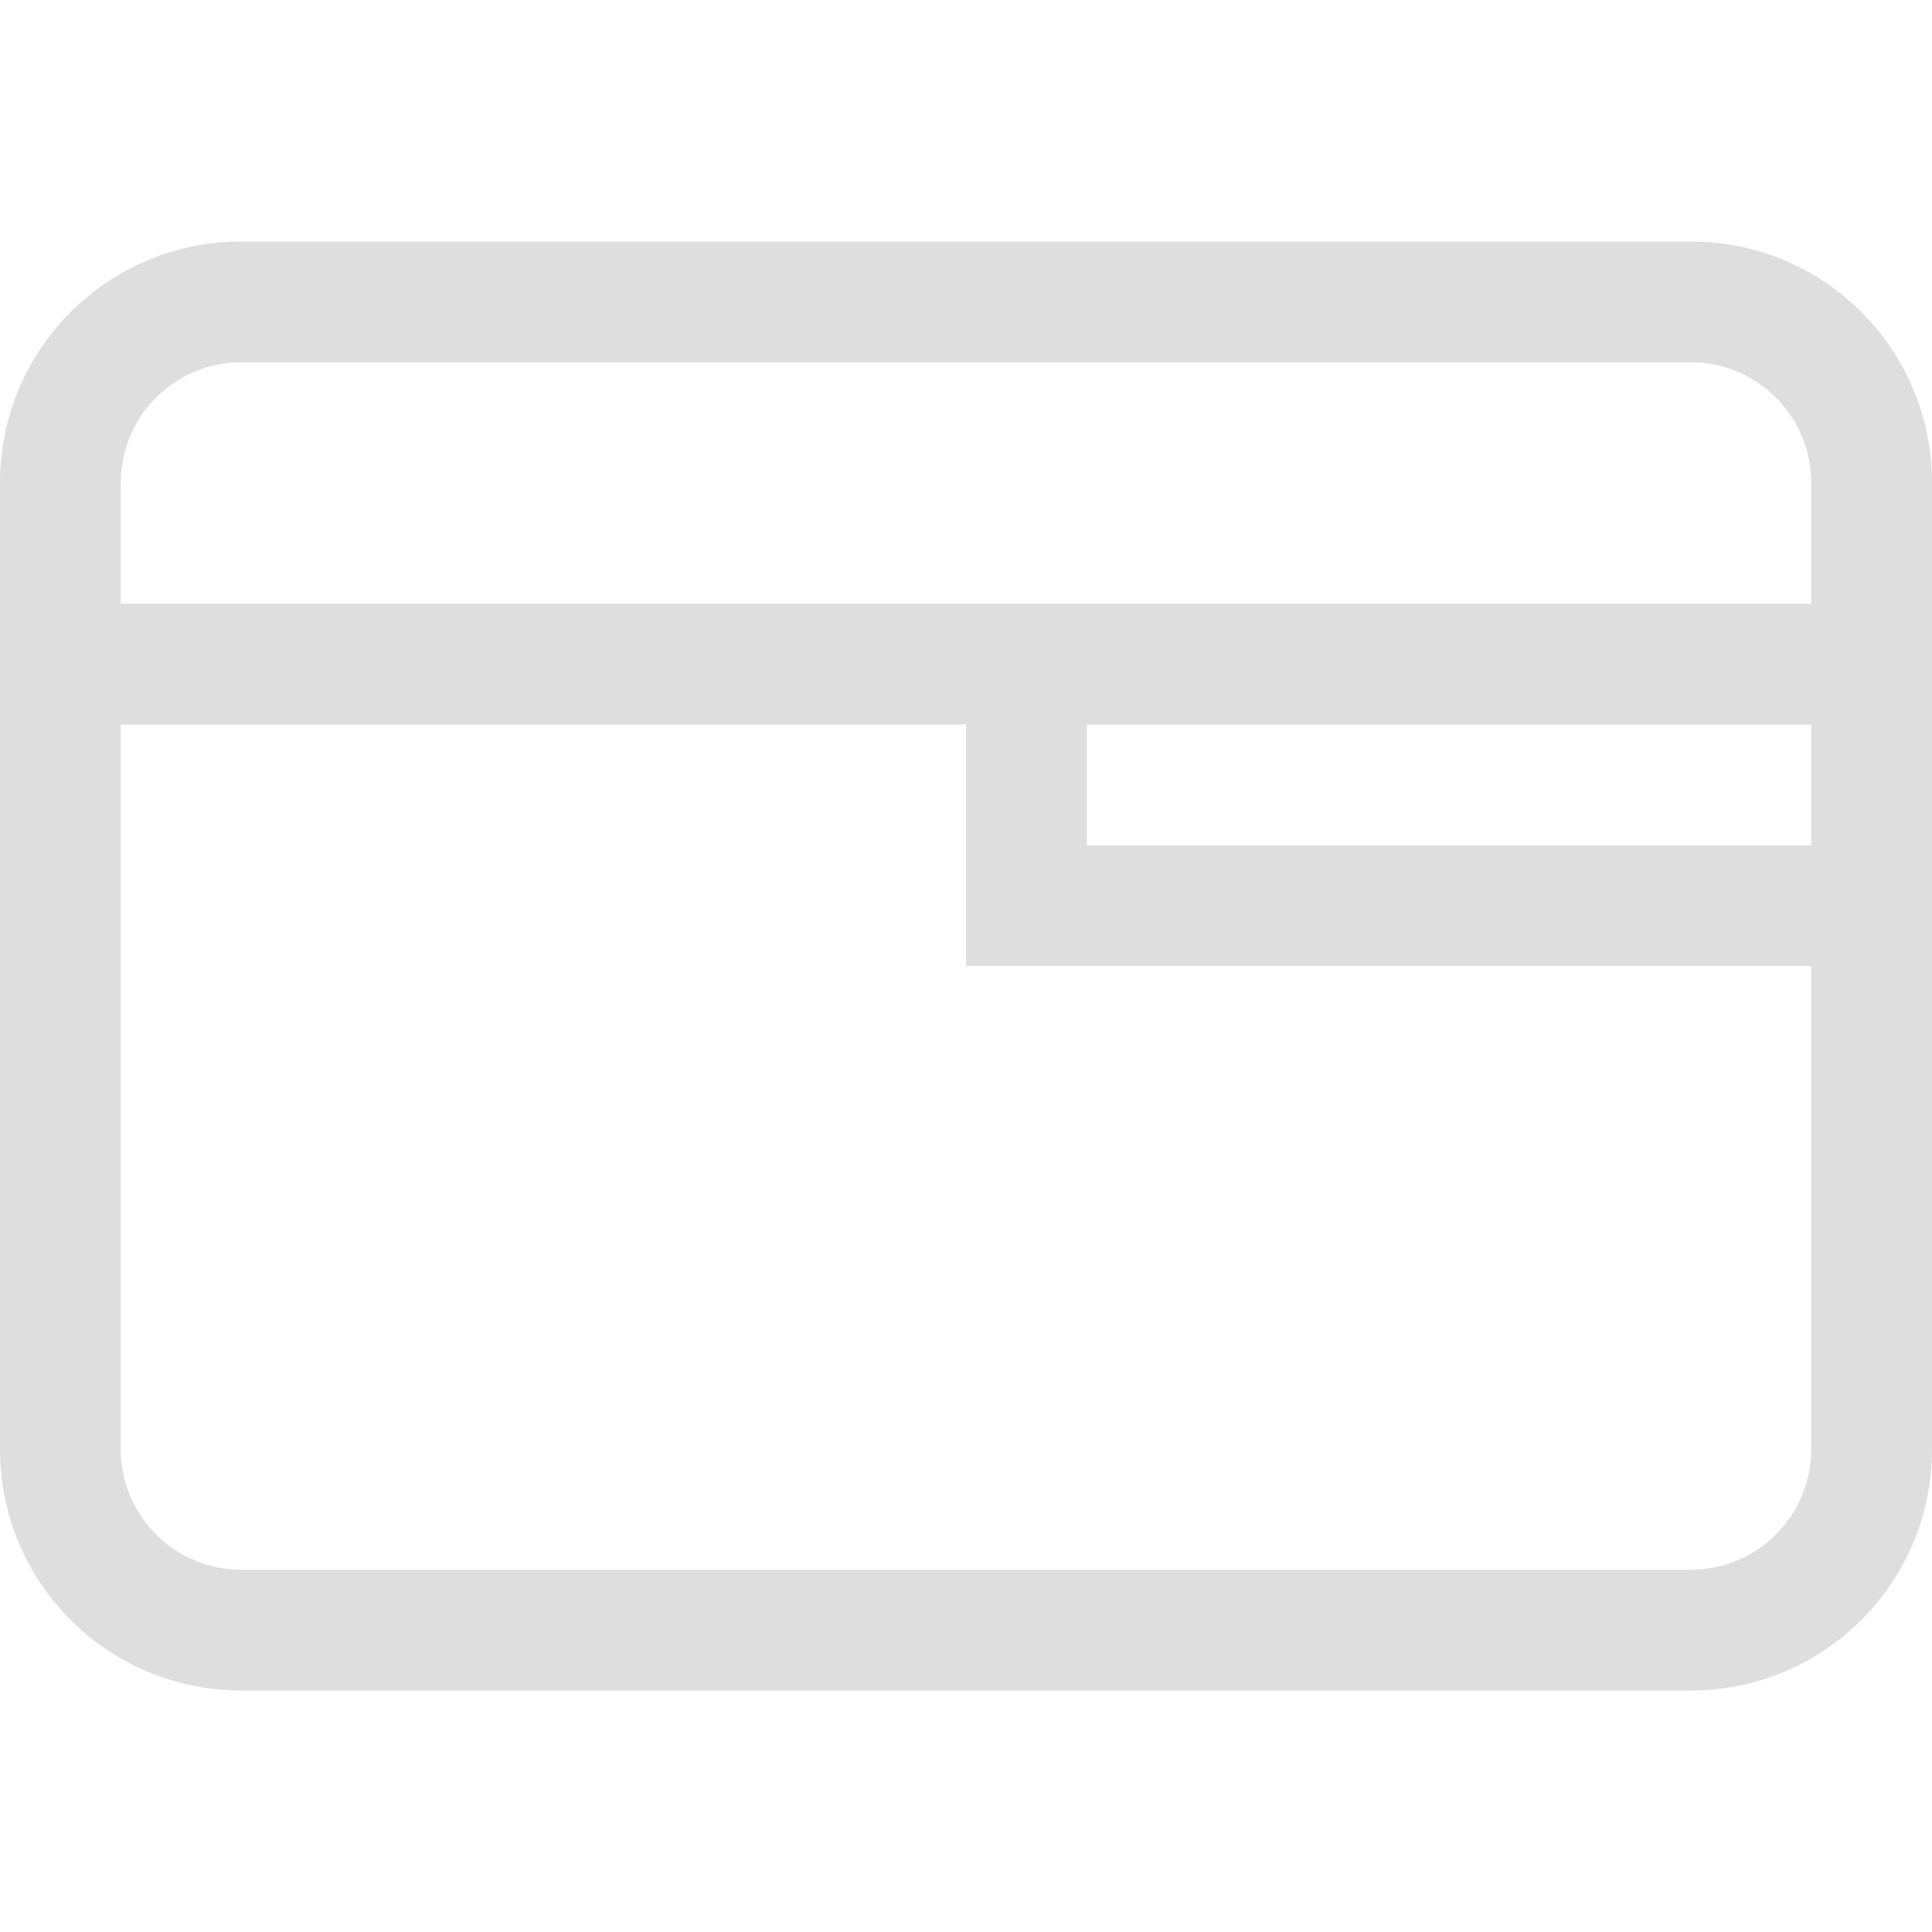 <svg version="1.1" viewBox="0 0 16 16" xmlns="http://www.w3.org/2000/svg">
 <defs>
  <style id="current-color-scheme" type="text/css">.ColorScheme-Text {
        color:#dedede;
      }</style>
 </defs>
 <path class="ColorScheme-Text" d="m2 2c-1.108 0-2 0.892-2 2v8c0 1.108 0.892 2 2 2h12c1.108 0 2-0.892 2-2v-8c0-1.108-0.892-2-2-2h-12zm0 1h12c0.554 0 1 0.446 1 1v1h-6-1-7v-1c0-0.554 0.446-1 1-1zm-1 3h7v2h1 6v4c0 0.554-0.446 1-1 1h-12c-0.554 0-1-0.446-1-1v-6zm8 0h6v1h-6v-1z" fill="currentColor"/>
</svg>
